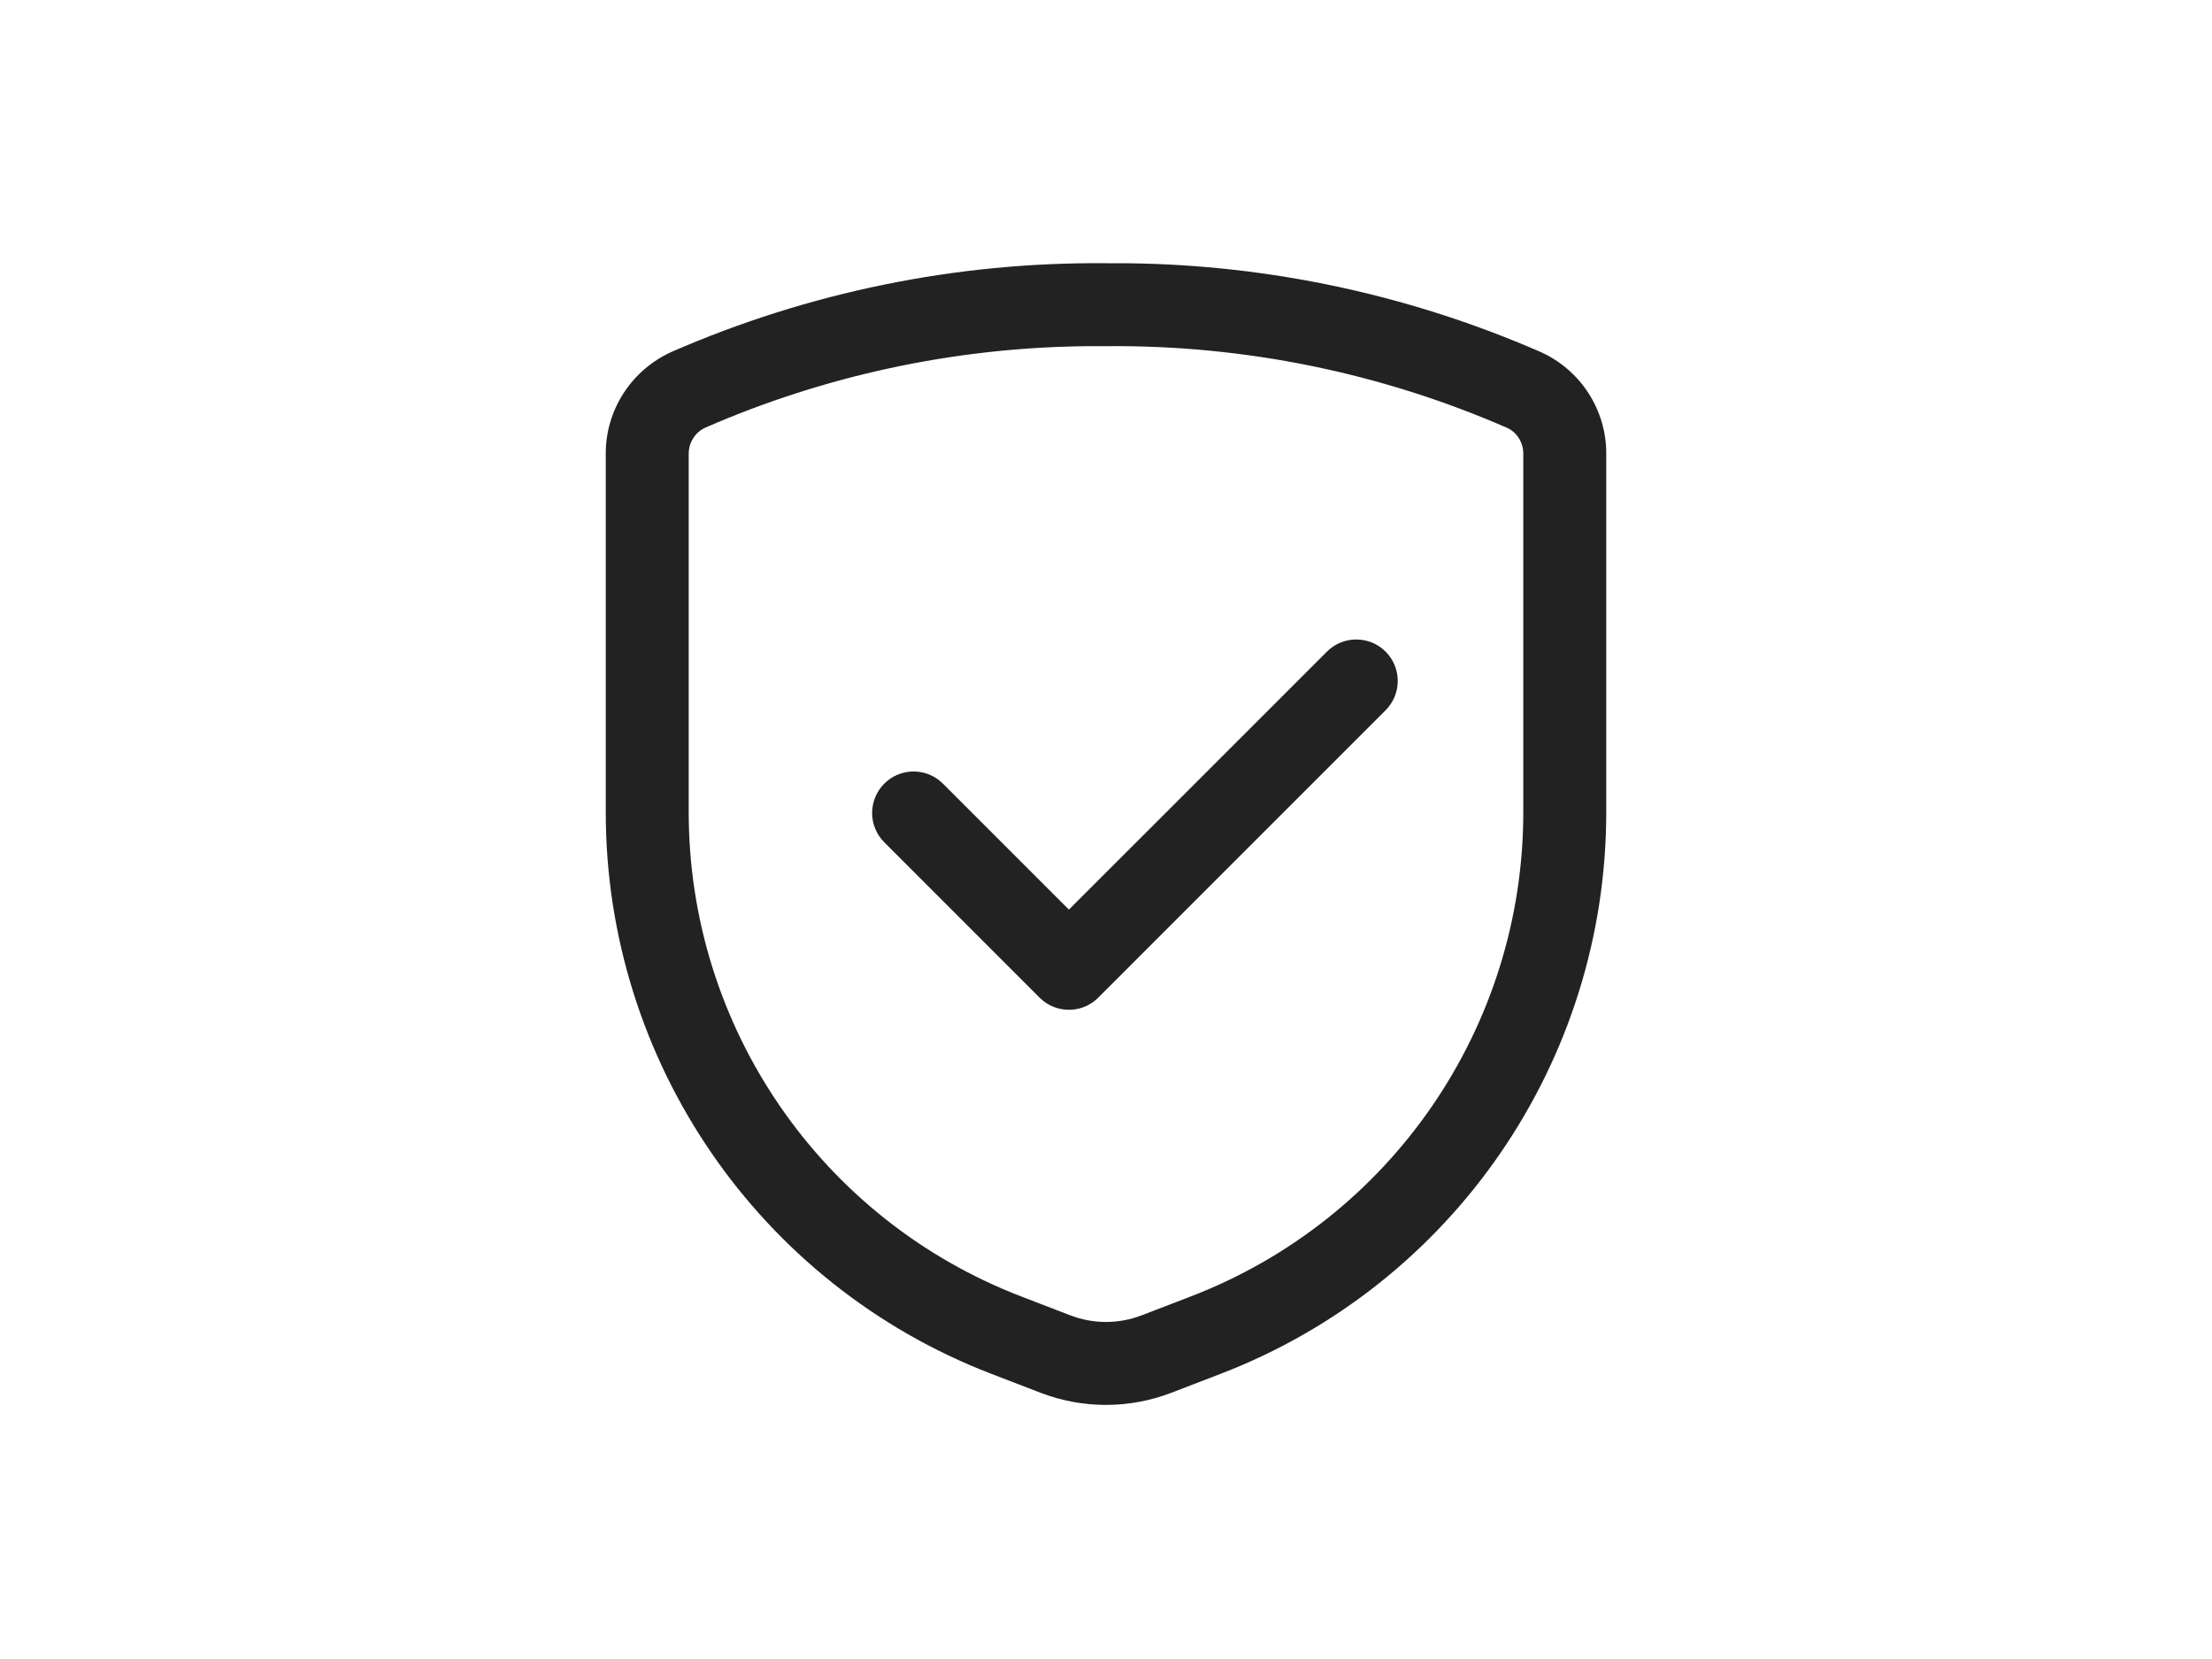 <svg width="60" height="45" viewBox="0 0 60 45" fill="none" xmlns="http://www.w3.org/2000/svg">
<path fill-rule="evenodd" clip-rule="evenodd" d="M30.598 7.141L30.01 7.14C25.953 7.102 21.934 7.922 18.213 9.546C17.113 10.049 16.423 11.133 16.431 12.322L16.431 22.033C16.431 28.787 20.59 34.843 26.892 37.266L28.221 37.777C29.366 38.218 30.634 38.218 31.779 37.776L33.106 37.266C39.41 34.843 43.569 28.787 43.569 22.033V12.315C43.577 11.133 42.886 10.049 41.804 9.554C38.253 8.004 34.448 7.186 30.598 7.141ZM30.01 9.39C33.751 9.355 37.457 10.111 40.886 11.608C41.144 11.726 41.321 12.004 41.319 12.307L41.319 22.033C41.319 27.856 37.733 33.077 32.299 35.166L30.97 35.677C30.345 35.918 29.654 35.918 29.029 35.677L27.7 35.166C22.266 33.077 18.681 27.856 18.681 22.033V12.315C18.679 12.003 18.855 11.726 19.131 11.6C22.364 10.189 25.859 9.437 29.399 9.391L30.01 9.39Z" fill="#222222"/>
<path d="M37.584 17.675C37.144 17.236 36.432 17.236 35.993 17.675L28.994 24.673L25.577 21.256L25.479 21.169C25.037 20.819 24.394 20.848 23.986 21.256C23.547 21.695 23.546 22.408 23.986 22.847L28.199 27.061L28.297 27.148C28.738 27.498 29.382 27.469 29.79 27.061L37.584 19.266L37.671 19.168C38.021 18.726 37.992 18.083 37.584 17.675Z" fill="#222222"/>
</svg>
